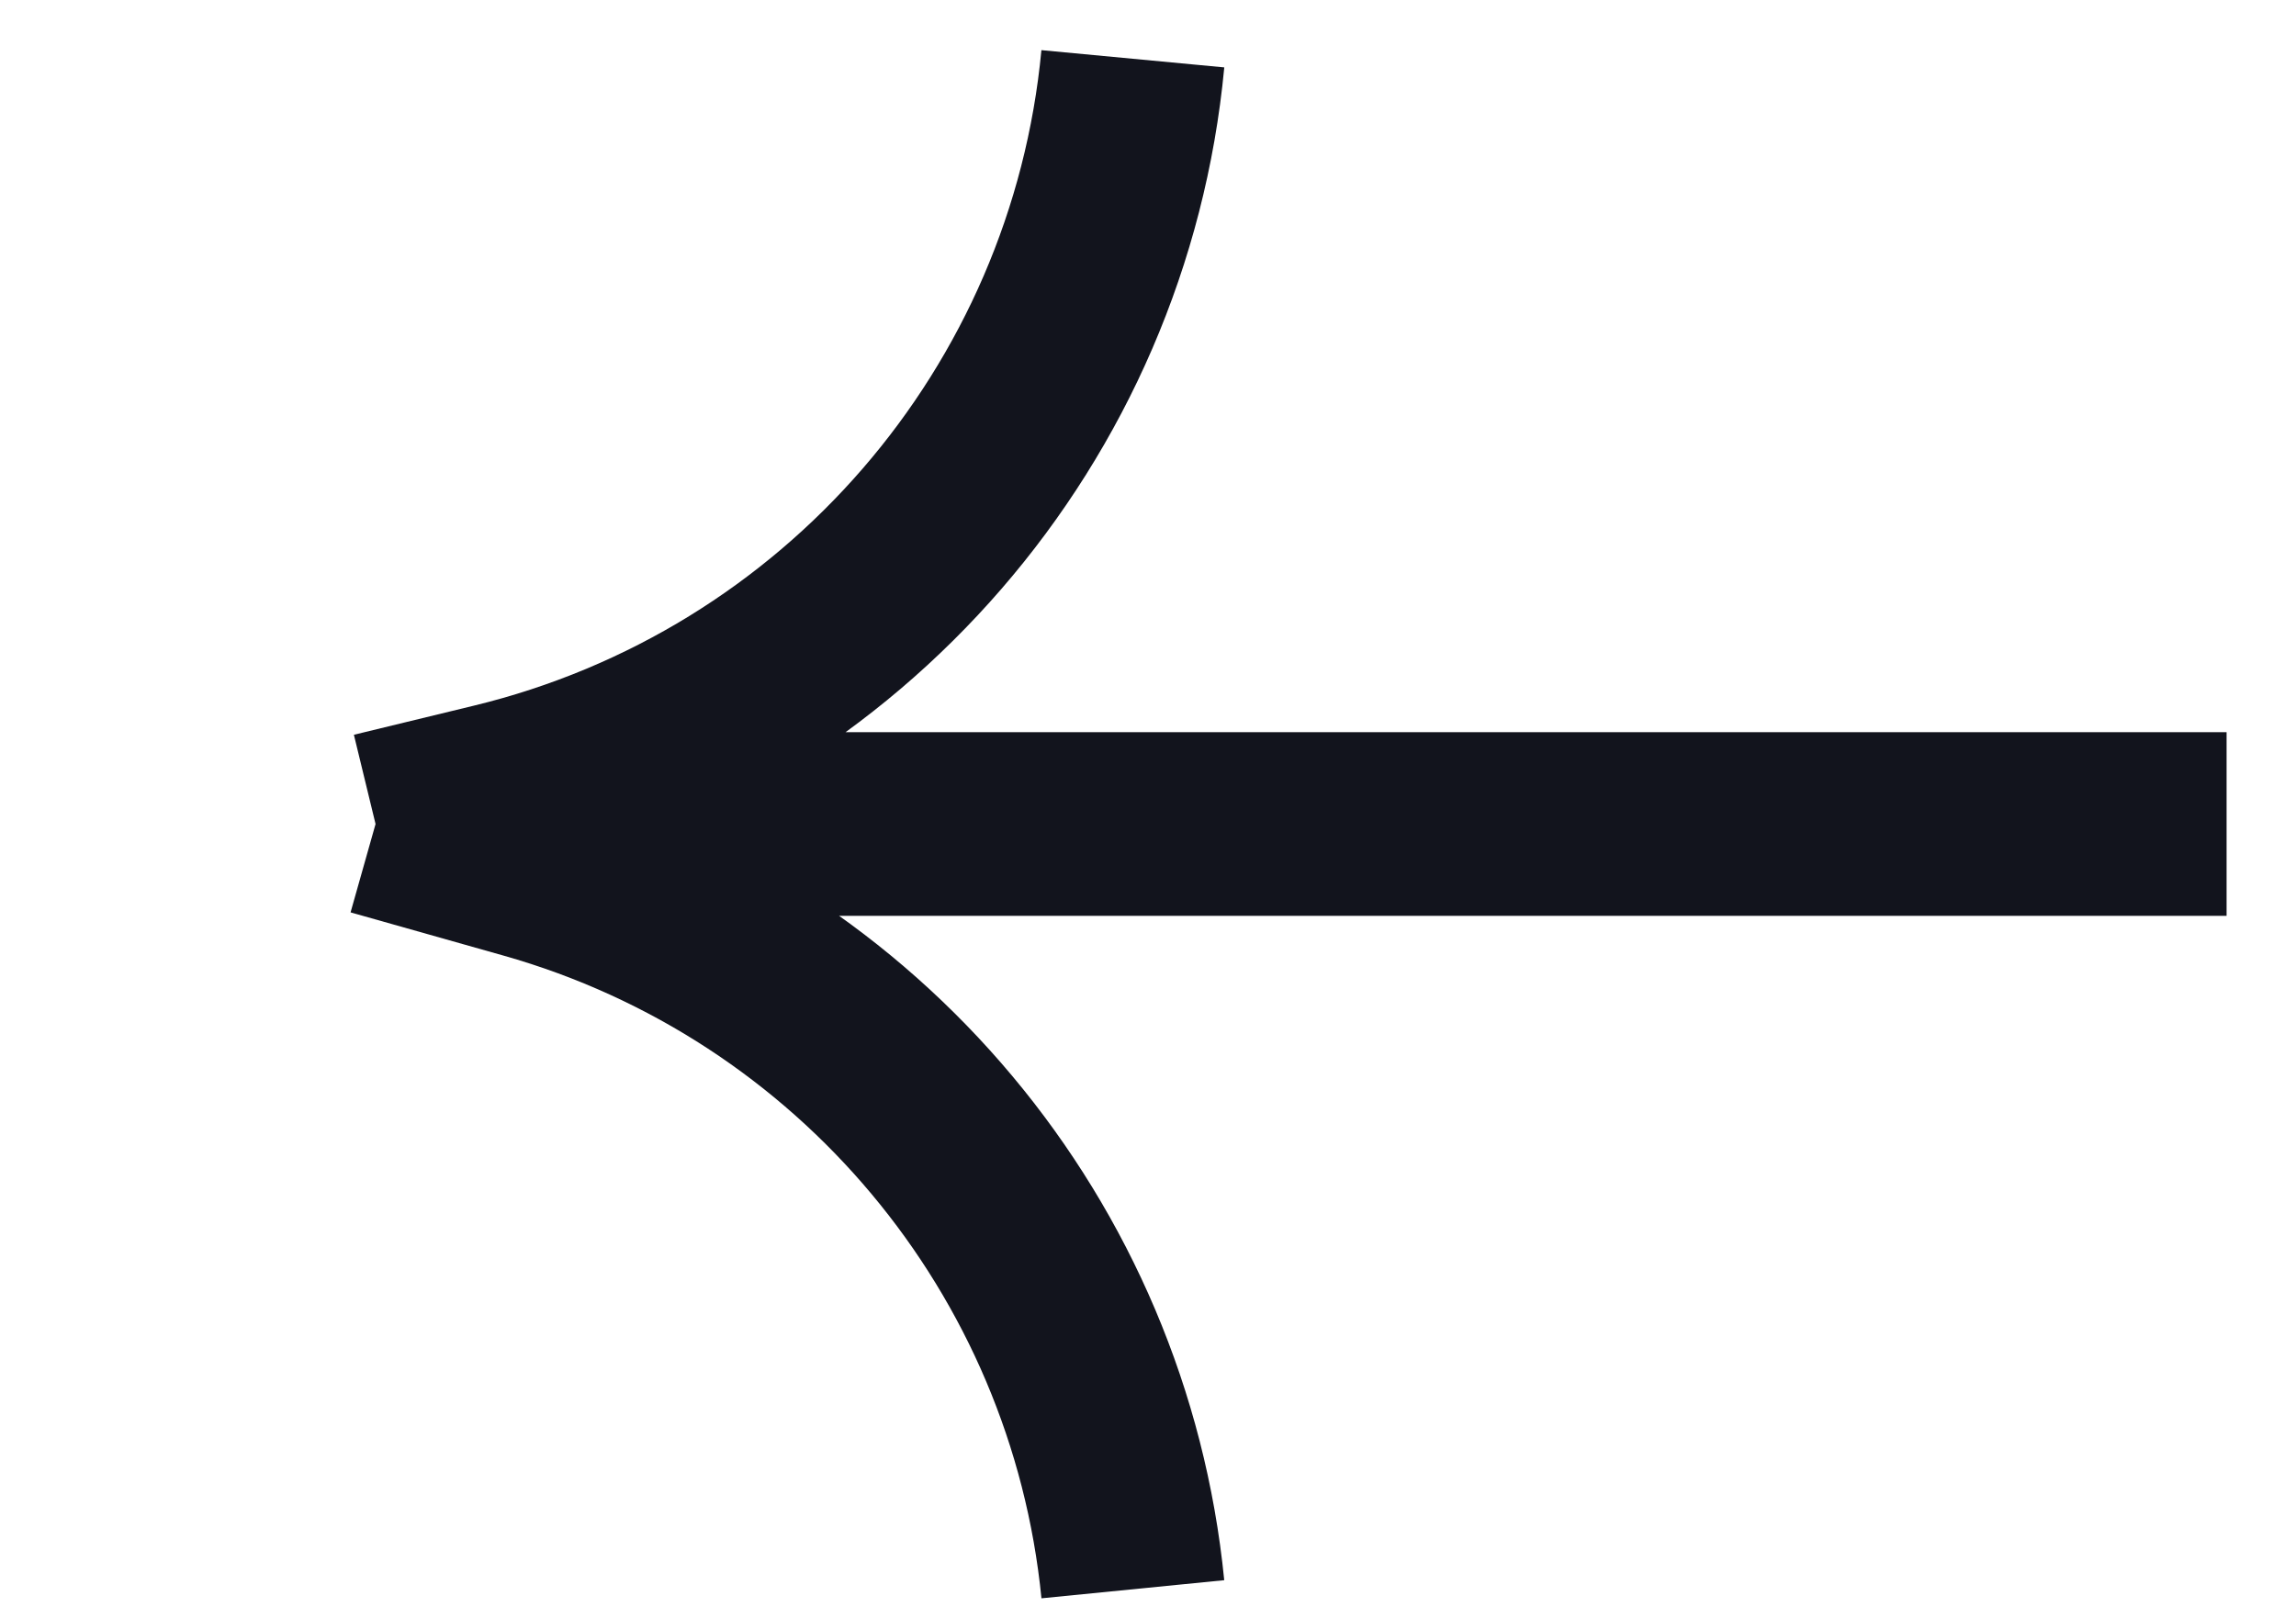 <svg width="30" height="21" viewBox="0 0 30 21" fill="none" xmlns="http://www.w3.org/2000/svg">
<path d="M14.802 20.768V20.768C14.359 16.299 11.227 12.556 6.906 11.333L4.907 10.768M4.907 10.768L6.477 10.387C11.02 9.285 14.363 5.422 14.802 0.768V0.768M4.907 10.768L29.093 10.768" stroke="#12141D" stroke-width="2.4"/>
</svg>
